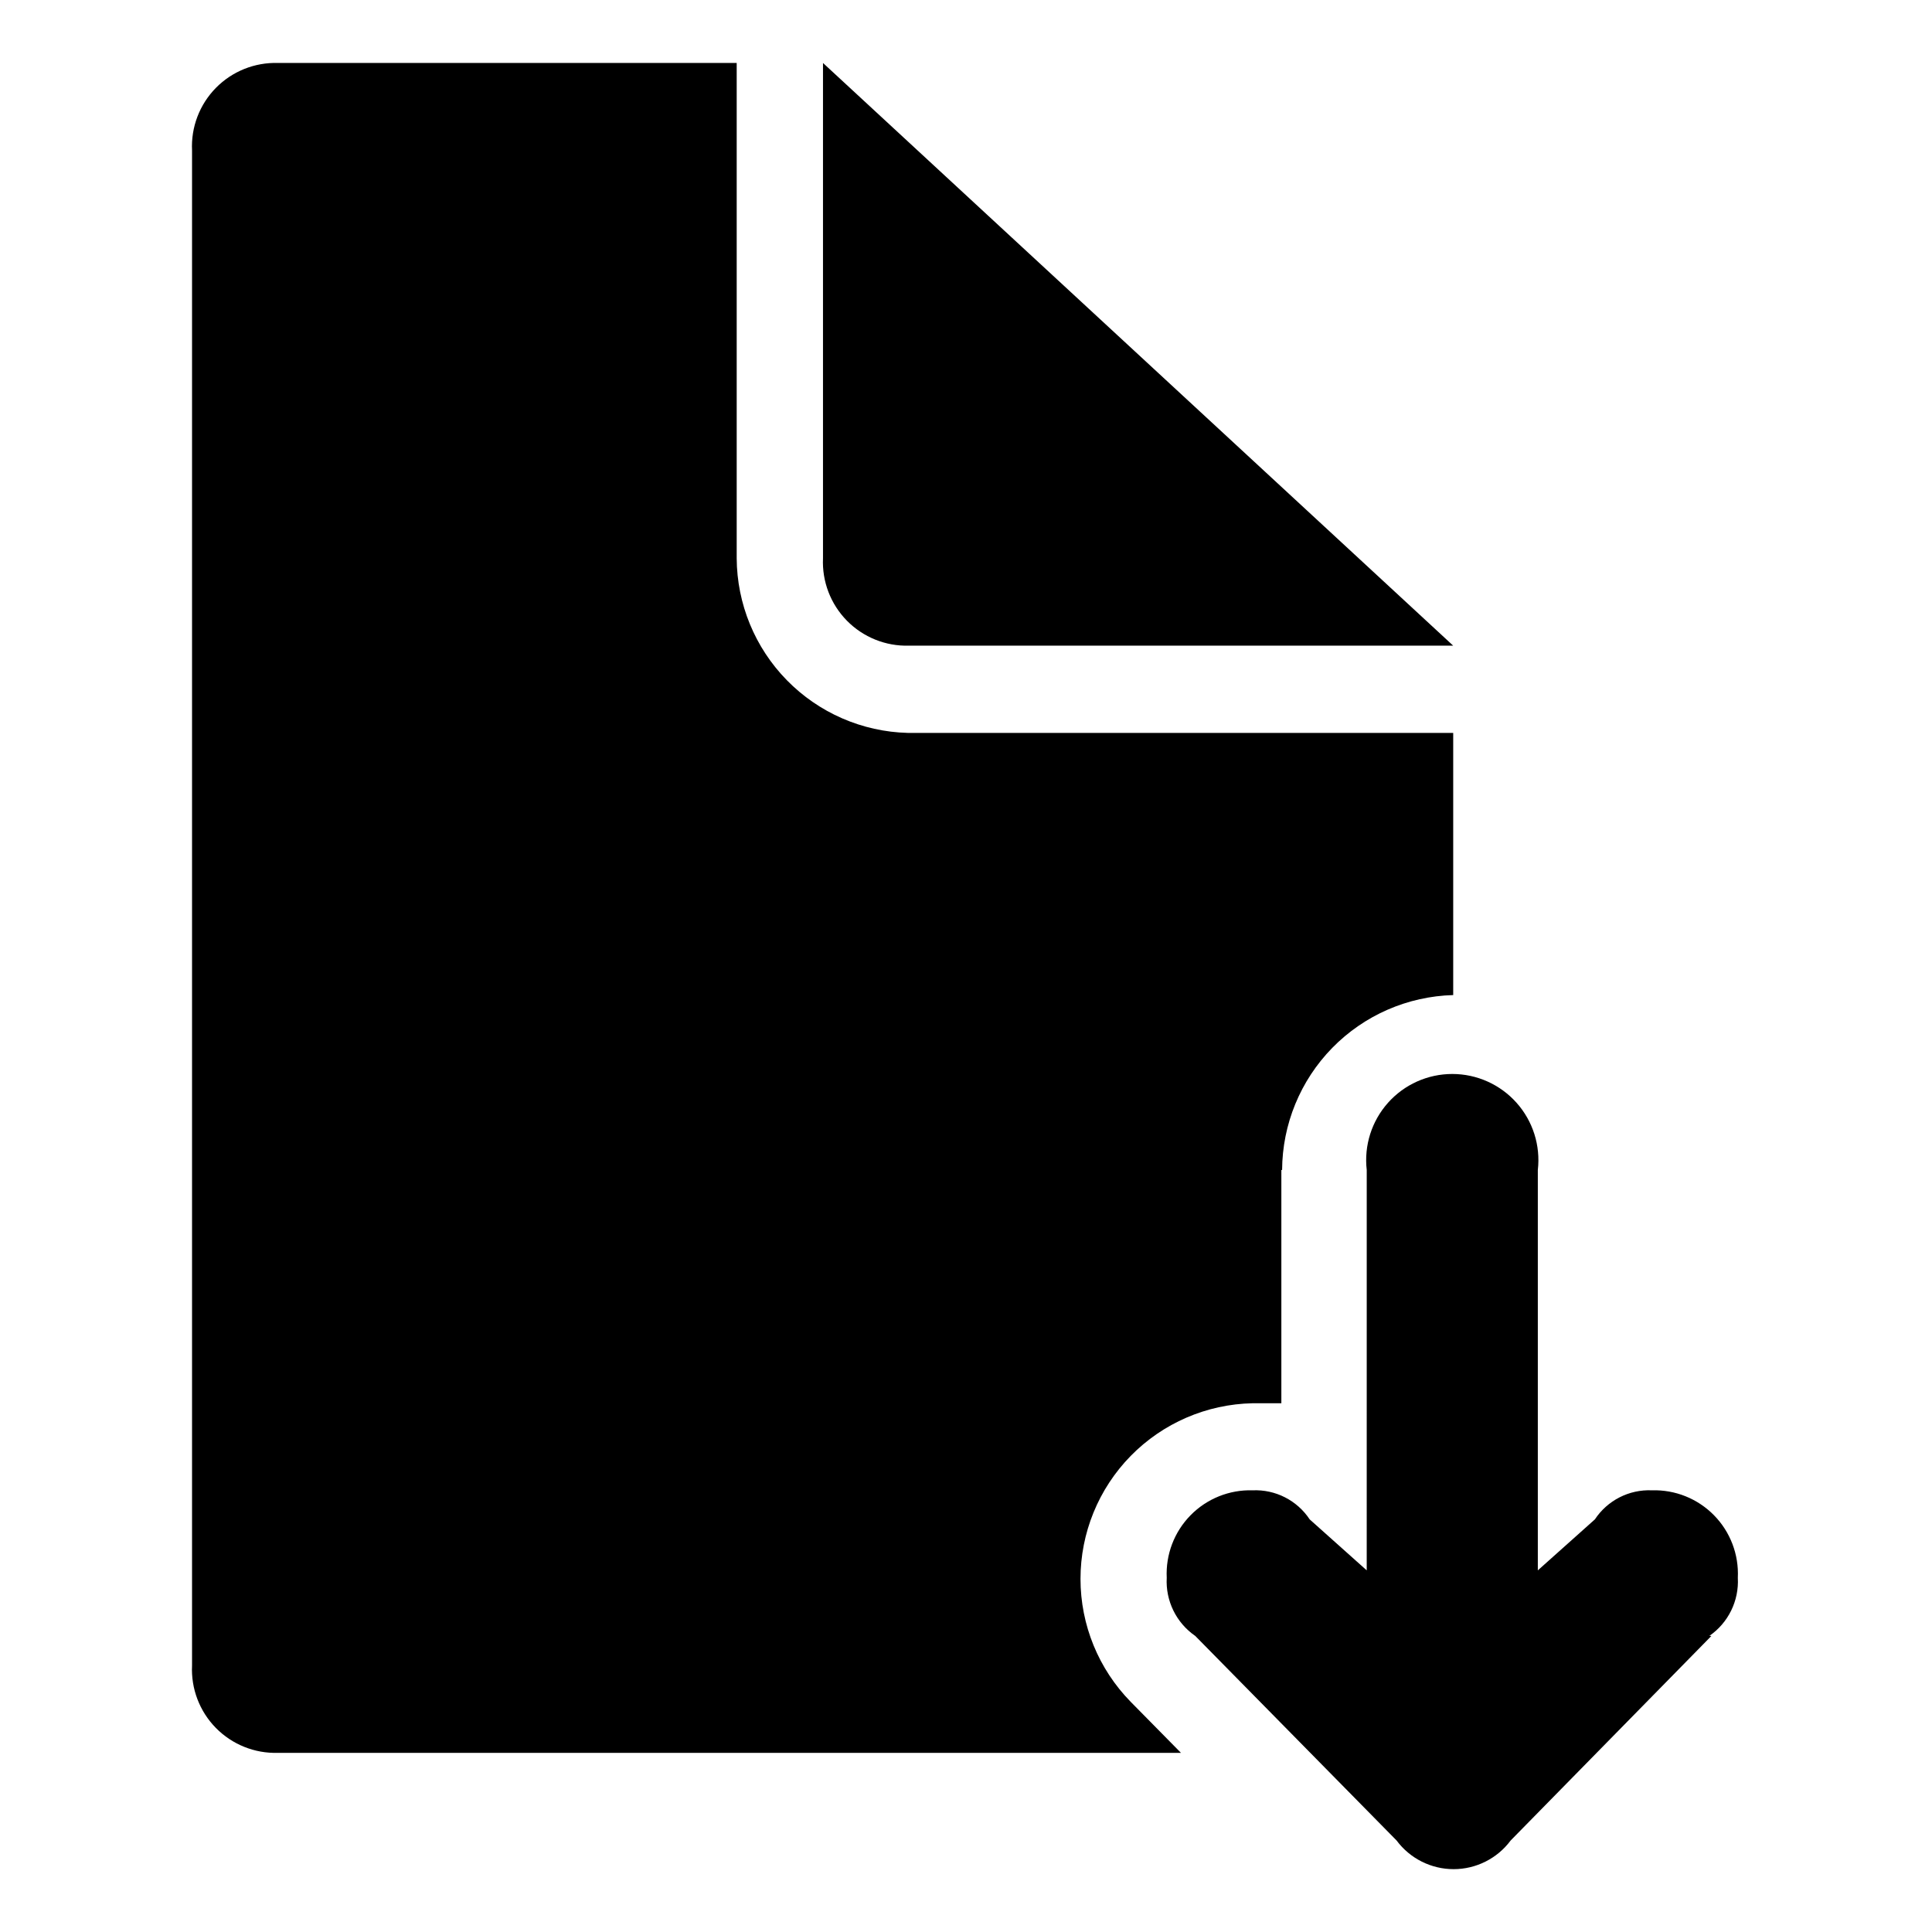 <?xml version="1.0" encoding="UTF-8"?>
<!-- Uploaded to: SVG Repo, www.svgrepo.com, Generator: SVG Repo Mixer Tools -->
<svg fill="#000000" width="800px" height="800px" version="1.1" viewBox="144 144 512 512" xmlns="http://www.w3.org/2000/svg">
 <path d="m597.54 577.54-53.203 54.211c-3.555 4.777-9.16 7.594-15.113 7.594-5.957 0-11.559-2.816-15.113-7.594l-53.355-54.211c-5.035-3.469-7.898-9.309-7.559-15.414-0.297-6.164 1.992-12.168 6.316-16.57 4.324-4.402 10.289-6.797 16.457-6.606 6.043-0.262 11.777 2.664 15.113 7.707l15.113 13.504 0.004-106.1c-0.75-6.469 1.301-12.945 5.629-17.805 4.332-4.863 10.531-7.641 17.039-7.641 6.512 0 12.711 2.777 17.043 7.641 4.328 4.859 6.379 11.336 5.629 17.805v106.1l15.113-13.504h0.004c3.336-5.043 9.07-7.969 15.113-7.707 6.168-0.191 12.133 2.203 16.457 6.606 4.324 4.402 6.613 10.406 6.316 16.57 0.34 6.106-2.523 11.945-7.559 15.414m-113.41-123.48v61.816h-7.609c-12.184 0.242-23.789 5.258-32.32 13.961-8.527 8.707-13.305 20.41-13.301 32.602 0.004 12.188 4.789 23.887 13.328 32.586l13.301 13.504-239.31-0.004c-6.164 0.191-12.129-2.203-16.453-6.602-4.324-4.402-6.617-10.41-6.316-16.57v-401.49c-0.301-6.16 1.992-12.168 6.316-16.57 4.324-4.398 10.289-6.793 16.453-6.606h121.57v131.24c0.062 12.098 4.828 23.695 13.293 32.336 8.465 8.645 19.957 13.652 32.051 13.965h144.54v69.477c-12.098 0.328-23.594 5.348-32.055 13.996-8.461 8.652-13.227 20.254-13.289 32.355m-98.898-138.95c-6.16 0.176-12.117-2.223-16.438-6.621-4.32-4.398-6.617-10.395-6.332-16.555v-131.24l167.01 154.42z" fill-rule="evenodd"/>
</svg>